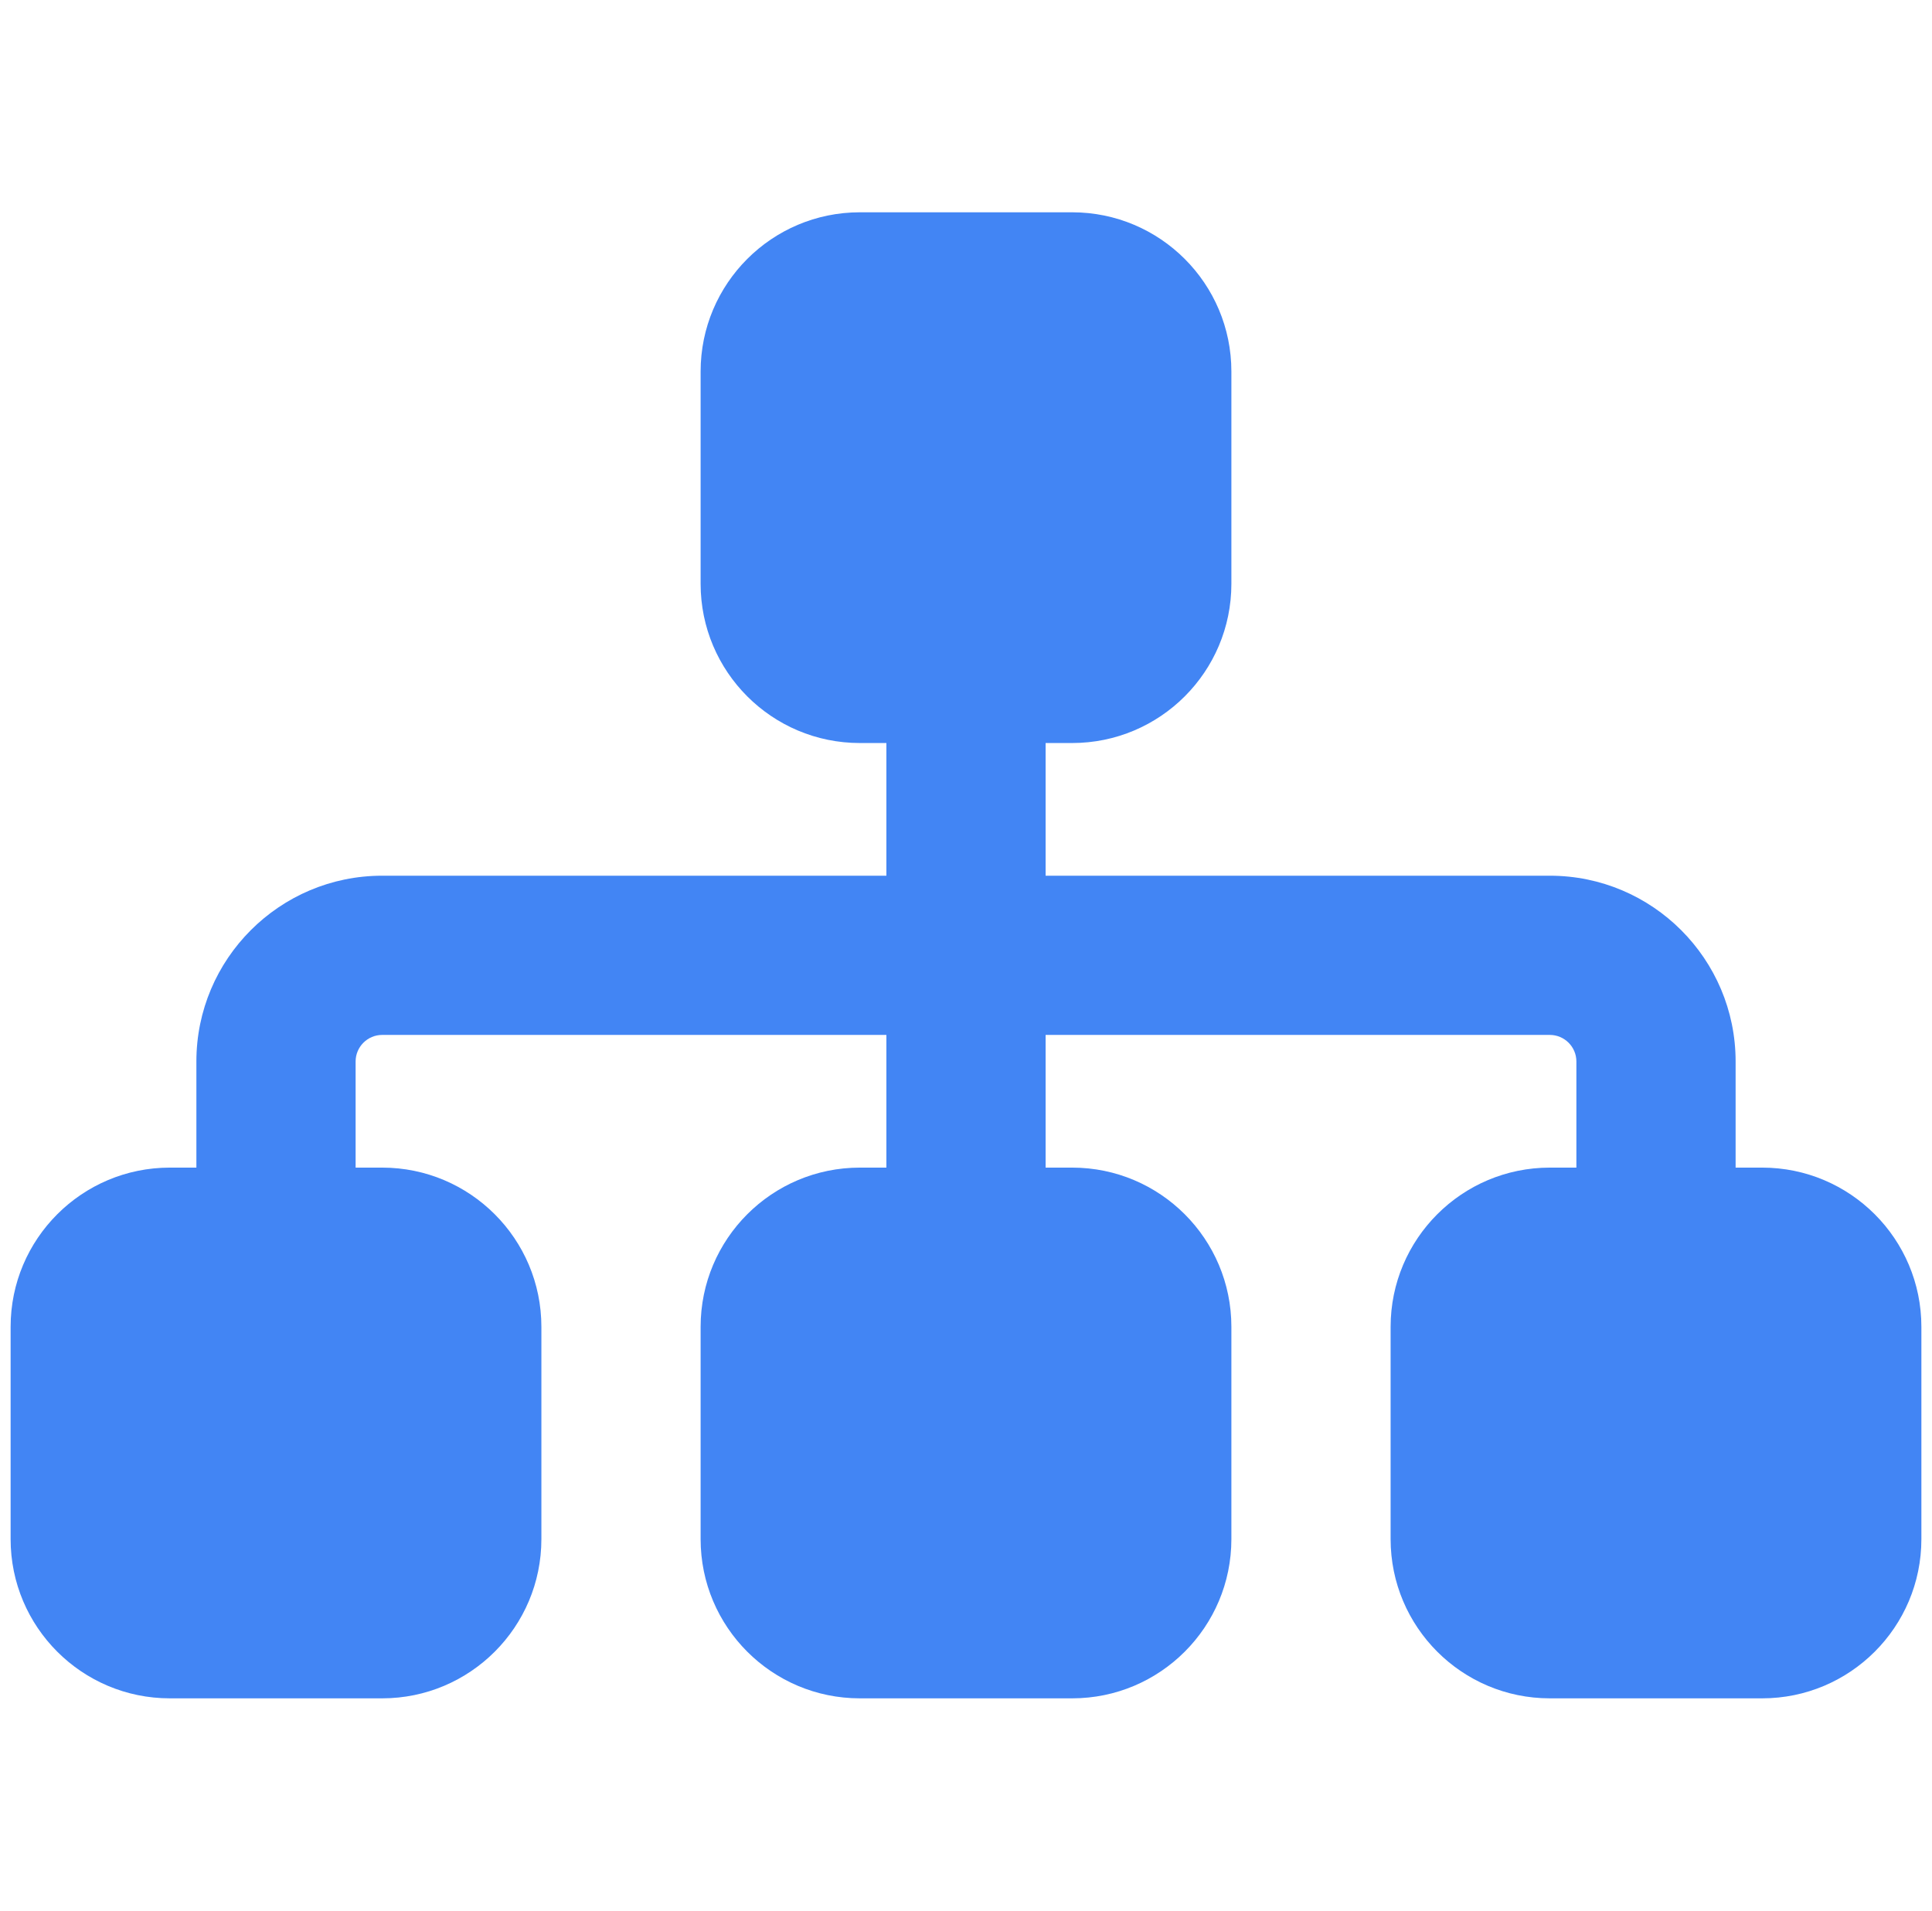 <svg width="91" height="90" viewBox="0 0 91 90" fill="none" xmlns="http://www.w3.org/2000/svg">
<g id="&#208;&#152;&#208;&#186;&#208;&#190;&#208;&#189;&#208;&#186;&#208;&#184;" clip-path="url(#clip0_14043_22662)">
<path id="Vector" d="M33 17.5C33 13.359 36.359 10 40.5 10H50.5C54.641 10 58 13.359 58 17.5V27.5C58 31.641 54.641 35 50.5 35H49.25V41.25H73C77.828 41.25 81.75 45.172 81.75 50V55H83C87.141 55 90.5 58.359 90.5 62.5V72.5C90.5 76.641 87.141 80 83 80H73C68.859 80 65.5 76.641 65.5 72.5V62.5C65.5 58.359 68.859 55 73 55H74.25V50C74.25 49.312 73.688 48.75 73 48.75H49.25V55H50.5C54.641 55 58 58.359 58 62.5V72.5C58 76.641 54.641 80 50.5 80H40.5C36.359 80 33 76.641 33 72.5V62.5C33 58.359 36.359 55 40.5 55H41.75V48.75H18C17.312 48.75 16.75 49.312 16.75 50V55H18C22.141 55 25.5 58.359 25.5 62.5V72.5C25.5 76.641 22.141 80 18 80H8C3.859 80 0.5 76.641 0.5 72.5V62.5C0.5 58.359 3.859 55 8 55H9.25V50C9.25 45.172 13.172 41.25 18 41.25H41.75V35H40.5C36.359 35 33 31.641 33 27.5V17.5Z" fill="#4285F4"/>
</g>
<defs>
<clipPath id="clip0_14043_22662">
<rect width="90" height="90" fill="white" transform="translate(0.5)"/>
</clipPath>
</defs>
</svg>
